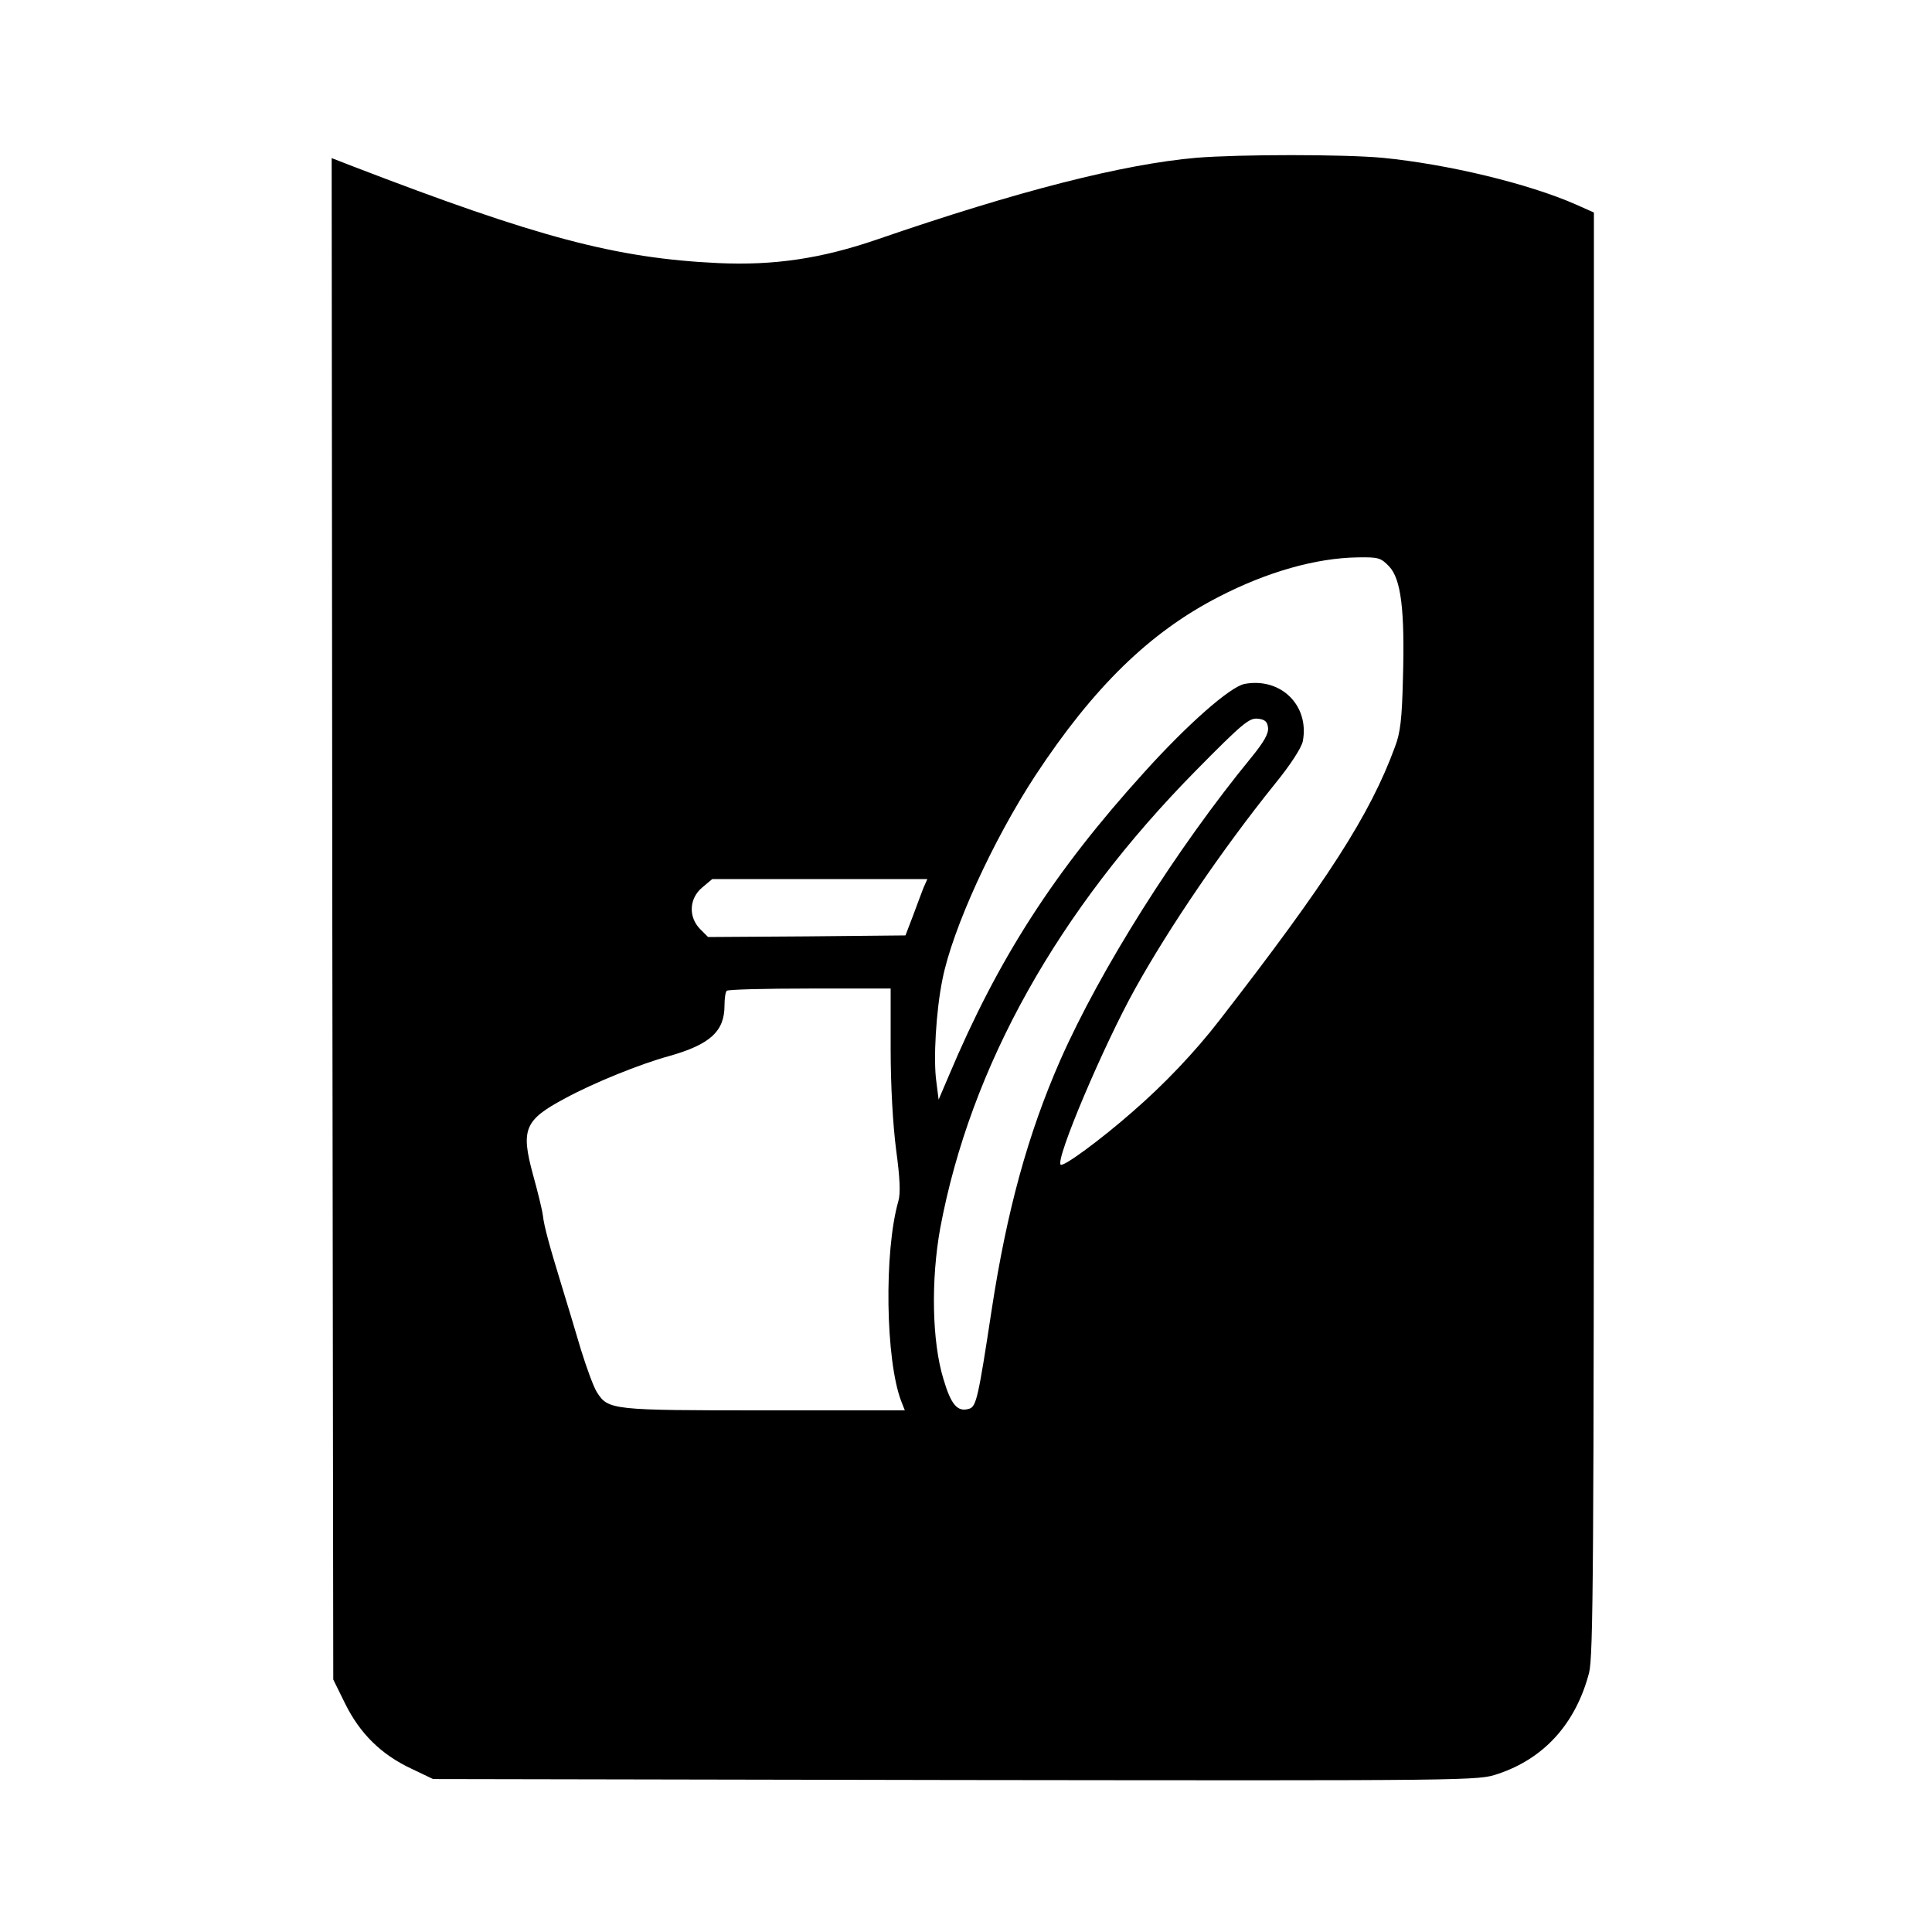 <?xml version="1.0" standalone="no"?>
<!DOCTYPE svg PUBLIC "-//W3C//DTD SVG 20010904//EN"
 "http://www.w3.org/TR/2001/REC-SVG-20010904/DTD/svg10.dtd">
<svg version="1.0" xmlns="http://www.w3.org/2000/svg"
 width="600pt" height="600pt" viewBox="0 0 600 600"
 preserveAspectRatio="xMidYMid meet">

<g transform="translate(0,600) scale(0.1,-0.1)"
fill="#000000" stroke="none">
<path d="M3715 5510 c-227 -20 -551 -102 -992 -254 -172 -59 -319 -81 -493
-73 -318 15 -561 80 -1133 300 l-67 26 2 -2362 3 -2363 37 -75 c46 -93 112
-158 206 -202 l67 -32 1622 -3 c1620 -2 1623 -2 1685 19 144 48 242 157 283
314 13 52 15 313 15 2297 l0 2238 -56 25 c-148 65 -397 125 -601 145 -121 11
-441 11 -578 0z m599 -1269 c37 -39 49 -135 43 -346 -3 -128 -8 -171 -25 -215
-77 -210 -210 -417 -546 -850 -75 -97 -171 -198 -268 -282 -99 -87 -216 -173
-224 -165 -17 16 133 370 231 546 106 191 273 436 434 636 49 60 83 113 87
133 21 111 -68 199 -181 178 -45 -9 -178 -126 -313 -276 -279 -308 -452 -577
-605 -940 l-32 -75 -7 55 c-10 69 -1 222 19 319 31 156 156 430 288 632 181
275 356 446 571 556 149 77 301 120 430 122 65 1 72 -1 98 -28z m-376 -501 c2
-18 -12 -43 -50 -90 -234 -285 -471 -661 -595 -942 -101 -230 -166 -468 -213
-774 -42 -276 -48 -302 -70 -309 -36 -11 -56 11 -80 92 -36 117 -39 309 -10
469 94 502 365 986 795 1422 144 146 165 163 191 160 22 -2 30 -9 32 -28z
m-1070 -497 c-6 -16 -21 -55 -33 -88 l-23 -60 -306 -3 -307 -2 -24 24 c-38 38
-35 96 6 130 l31 26 334 0 334 0 -12 -27z m-102 -500 c0 -116 7 -236 17 -314
12 -88 14 -135 7 -159 -45 -157 -40 -495 9 -622 l11 -28 -436 0 c-473 0 -485
1 -520 56 -10 15 -32 75 -50 133 -17 58 -44 147 -59 196 -38 124 -55 185 -59
220 -2 17 -16 74 -31 128 -38 140 -26 169 100 236 88 48 234 107 322 131 128
36 173 77 173 157 0 22 3 43 7 46 3 4 119 7 257 7 l252 0 0 -187z"/>
</g>
</svg>
